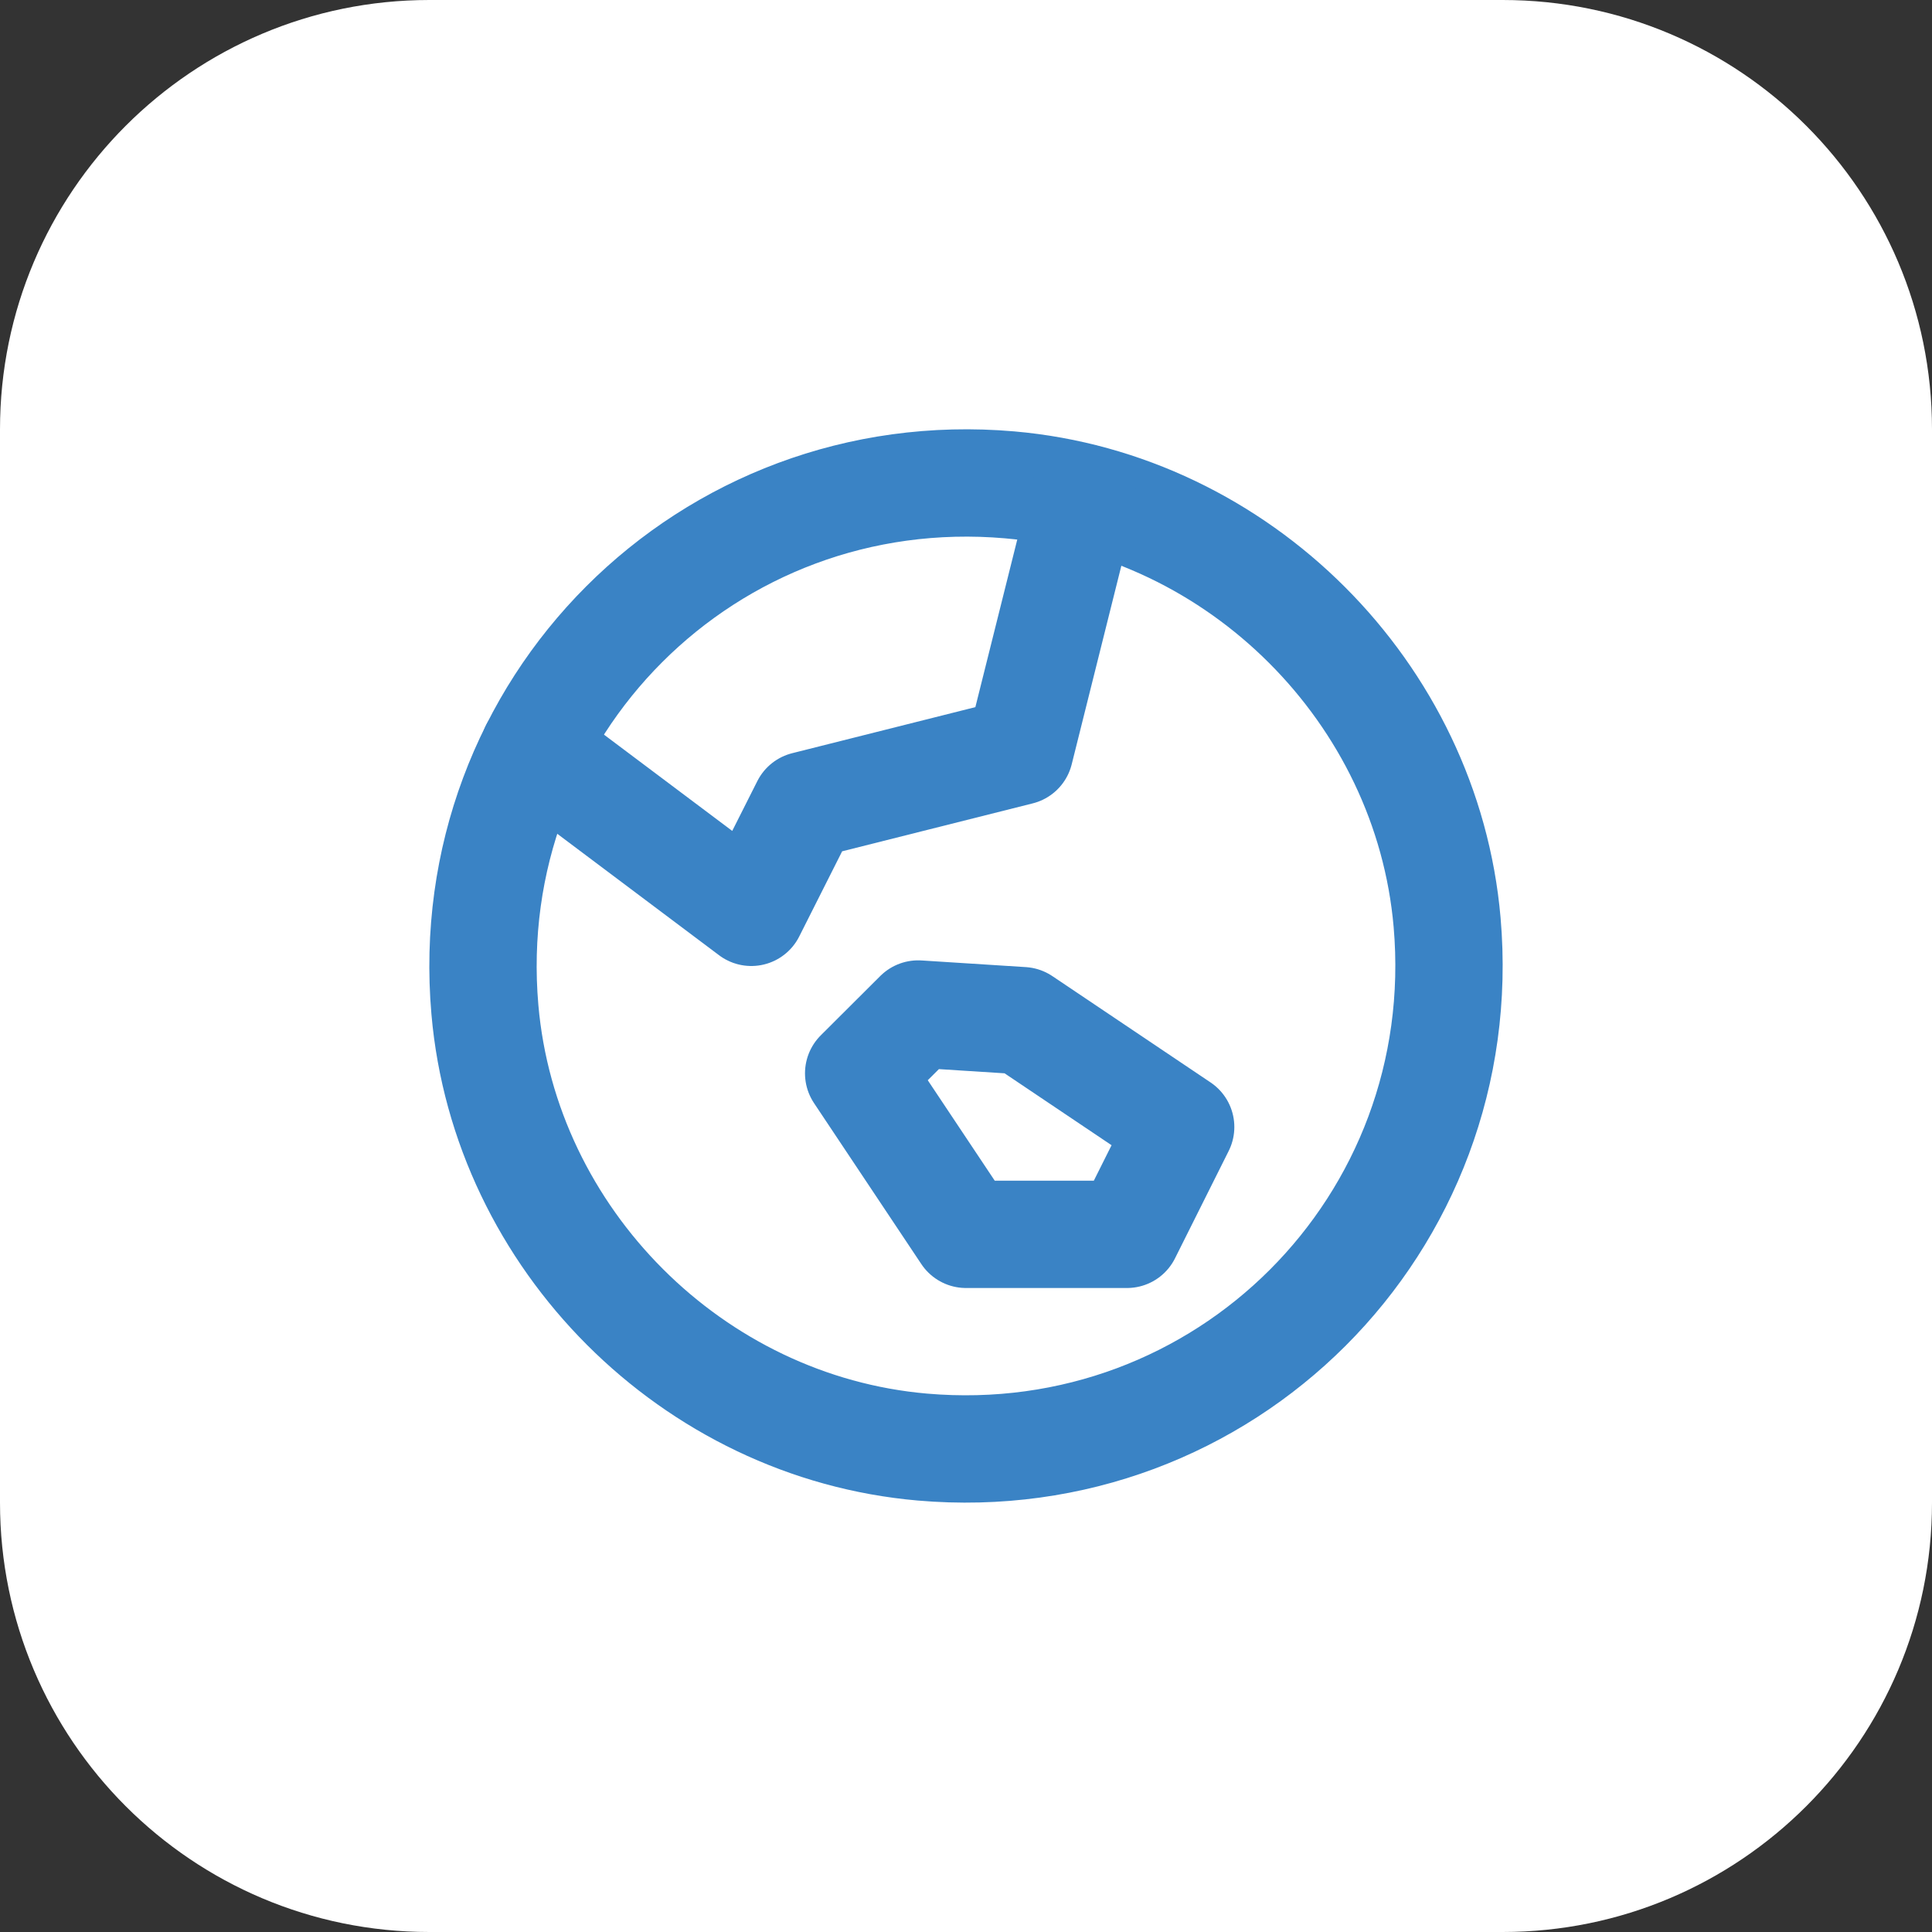 <svg width="54" height="54" viewBox="0 0 54 54" fill="none" xmlns="http://www.w3.org/2000/svg">
<rect x="0" y="0" width="54" height="54" fill="#333333" stroke="none"/>
<path d="M0 12C0 5.373 5.373 0 12 0H42C48.627 0 54 5.373 54 12V42C54 48.627 48.627 54 42 54H12C5.373 54 0 48.627 0 42V12Z" fill="white"/>
<g clip-path="url(#clip0_4496_10997)">
<path d="M31.5 34.5L33 31.5L28.578 28.528L25.663 28.342L24 30L27 34.5H31.5Z" stroke="#3A83C5" stroke-width="3" stroke-linecap="round" stroke-linejoin="round"/>
<path d="M28.22 13.552C19.784 12.819 12.82 19.783 13.553 28.219C14.111 34.638 19.361 39.888 25.78 40.446C34.216 41.179 41.18 34.216 40.447 25.779C39.889 19.362 34.639 14.112 28.22 13.552Z" stroke="#3A83C5" stroke-width="3" stroke-linecap="round" stroke-linejoin="round"/>
<path d="M14.926 20.941L20.999 25.5L22.507 22.507L28.499 21L30.272 13.909" stroke="#3A83C5" stroke-width="3" stroke-linecap="round" stroke-linejoin="round"/>
</g>
<defs>
<clipPath id="clip0_4496_10997">
<rect width="36" height="36" fill="white" transform="translate(9 9)"/>
</clipPath>
</defs>
</svg>
